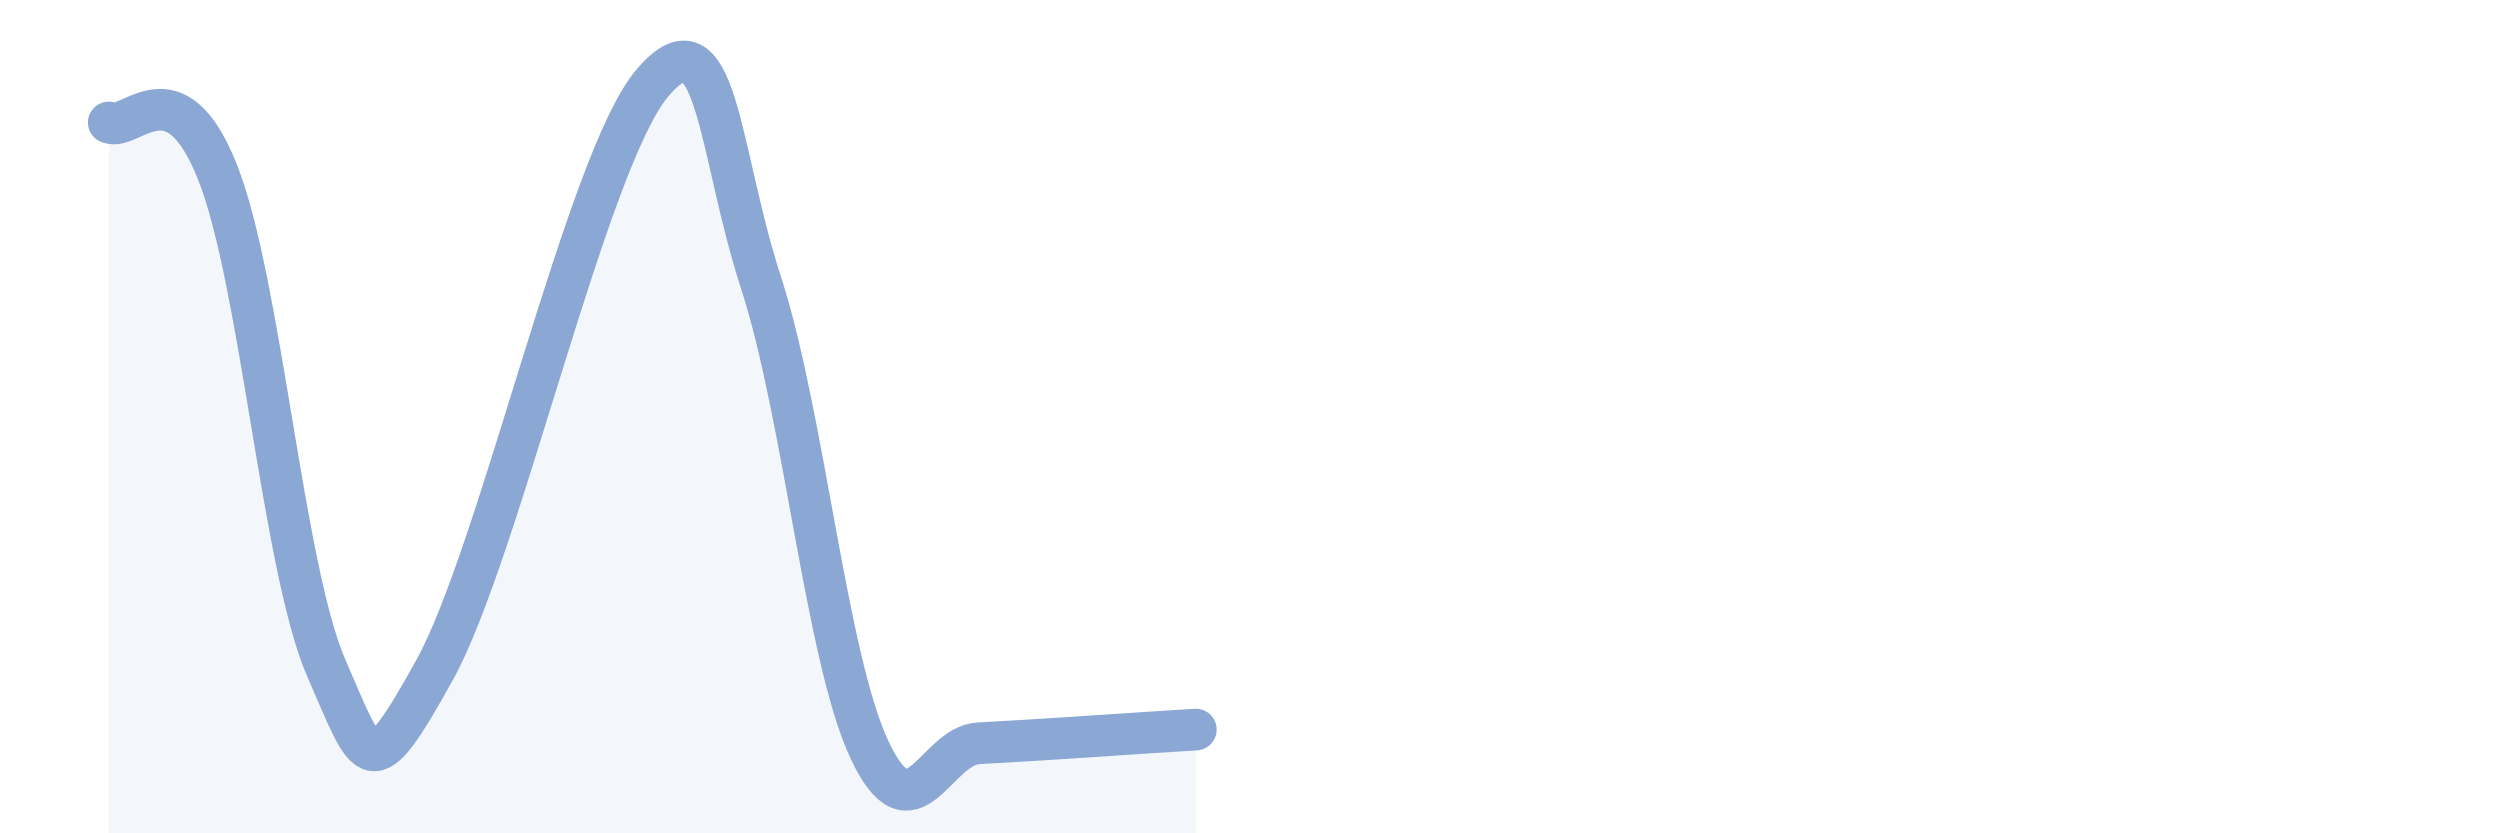 
    <svg width="60" height="20" viewBox="0 0 60 20" xmlns="http://www.w3.org/2000/svg">
      <path
        d="M 2.61,2.94 C 3.13,3.18 4.18,1.51 5.22,4.13 C 6.26,6.75 6.79,13.64 7.83,16.03 C 8.87,18.42 8.87,18.89 10.43,16.08 C 11.99,13.27 14.08,3.86 15.65,2 C 17.22,0.14 17.22,3.57 18.26,6.77 C 19.3,9.97 19.83,15.79 20.87,18 C 21.91,20.21 22.44,17.9 23.48,17.84 C 24.52,17.78 25.05,17.75 26.09,17.68 C 27.13,17.61 28.18,17.54 28.7,17.51L28.7 20L2.61 20Z"
        fill="#8ba7d3"
        opacity="0.1"
        stroke-linecap="round"
        stroke-linejoin="round"
      />
      <path
        d="M 2.61,2.94 C 3.13,3.18 4.18,1.51 5.22,4.13 C 6.26,6.75 6.79,13.64 7.83,16.03 C 8.87,18.42 8.87,18.89 10.43,16.08 C 11.99,13.27 14.08,3.86 15.65,2 C 17.22,0.14 17.22,3.57 18.26,6.77 C 19.3,9.97 19.83,15.79 20.87,18 C 21.91,20.21 22.44,17.9 23.48,17.84 C 24.52,17.78 25.05,17.75 26.09,17.68 C 27.13,17.61 28.18,17.54 28.7,17.51"
        stroke="#8ba7d3"
        stroke-width="1"
        fill="none"
        stroke-linecap="round"
        stroke-linejoin="round"
      />
    </svg>
  
